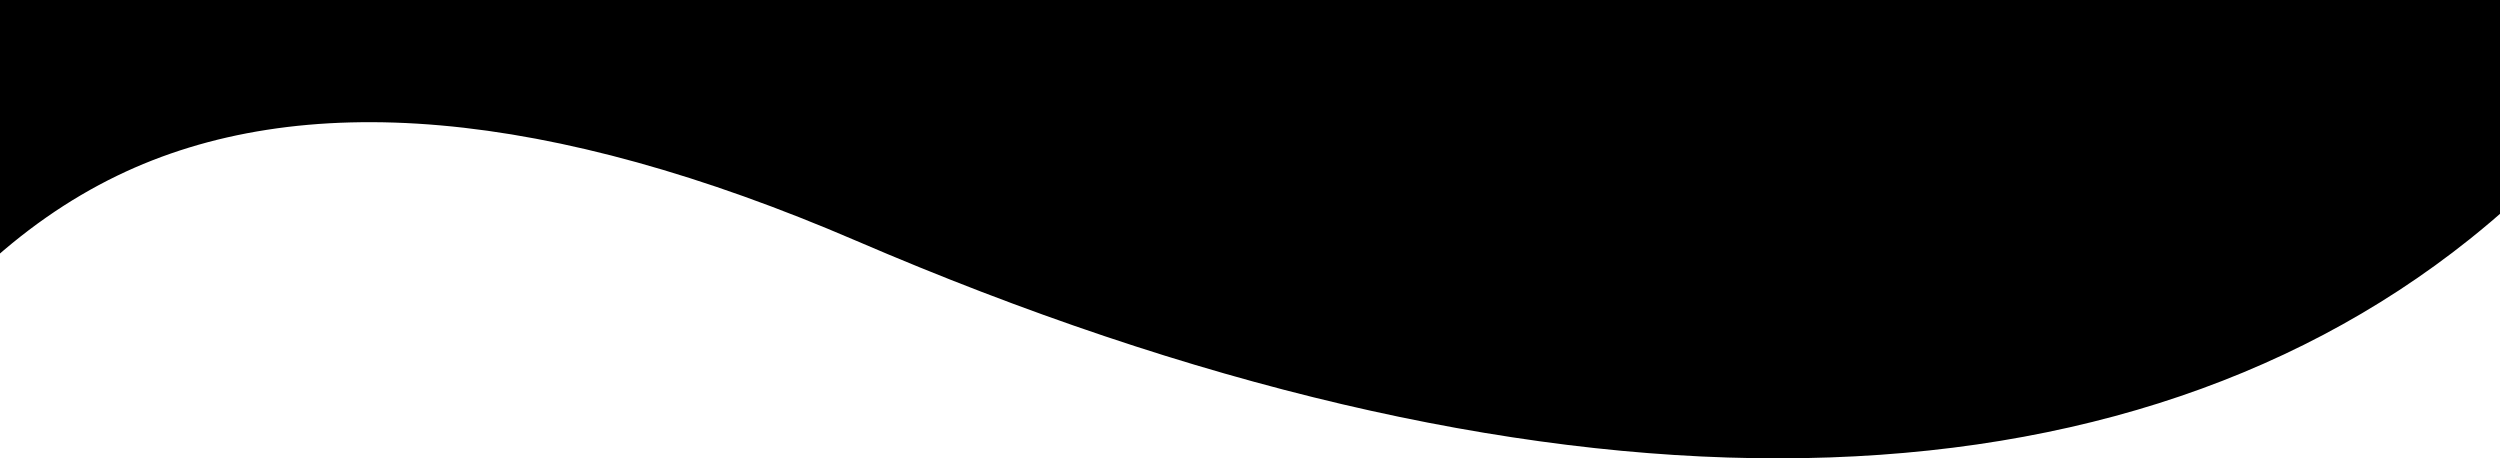 <svg xmlns="http://www.w3.org/2000/svg" xmlns:xlink="http://www.w3.org/1999/xlink" width="1440px" height="264px" viewBox="0 0 1440 264"><title>Fill 43</title><g id="Design" stroke="none" stroke-width="1" fill="none" fill-rule="evenodd"><g id="Home-V2" transform="translate(0, -749)" fill="#000000"><g id="Fill-43" transform="translate(0, 749)"><path d="M1207,918.768 L929.032,681.025 C1056.377,532.123 1107.039,400.281 1071.603,309.817 C1026.412,194.289 837.009,106.194 564.999,74.184 C263.672,38.699 45.863,-75.157 -82.343,-264.235 C-214.785,-459.562 -239.361,-717.385 -155.406,-1030.626 L197.881,-935.941 C142.658,-729.9 150.19,-572.963 220.364,-469.496 C286.3,-372.279 416.649,-311.553 607.772,-289.054 C1028.408,-239.545 1314.086,-74.199 1412.213,176.514 C1473.735,333.727 1488.068,590.106 1207,918.768" transform="translate(622.347, -55.929) scale(-1, 1) rotate(150) translate(-622.347, 55.929) "></path></g></g></g></svg>